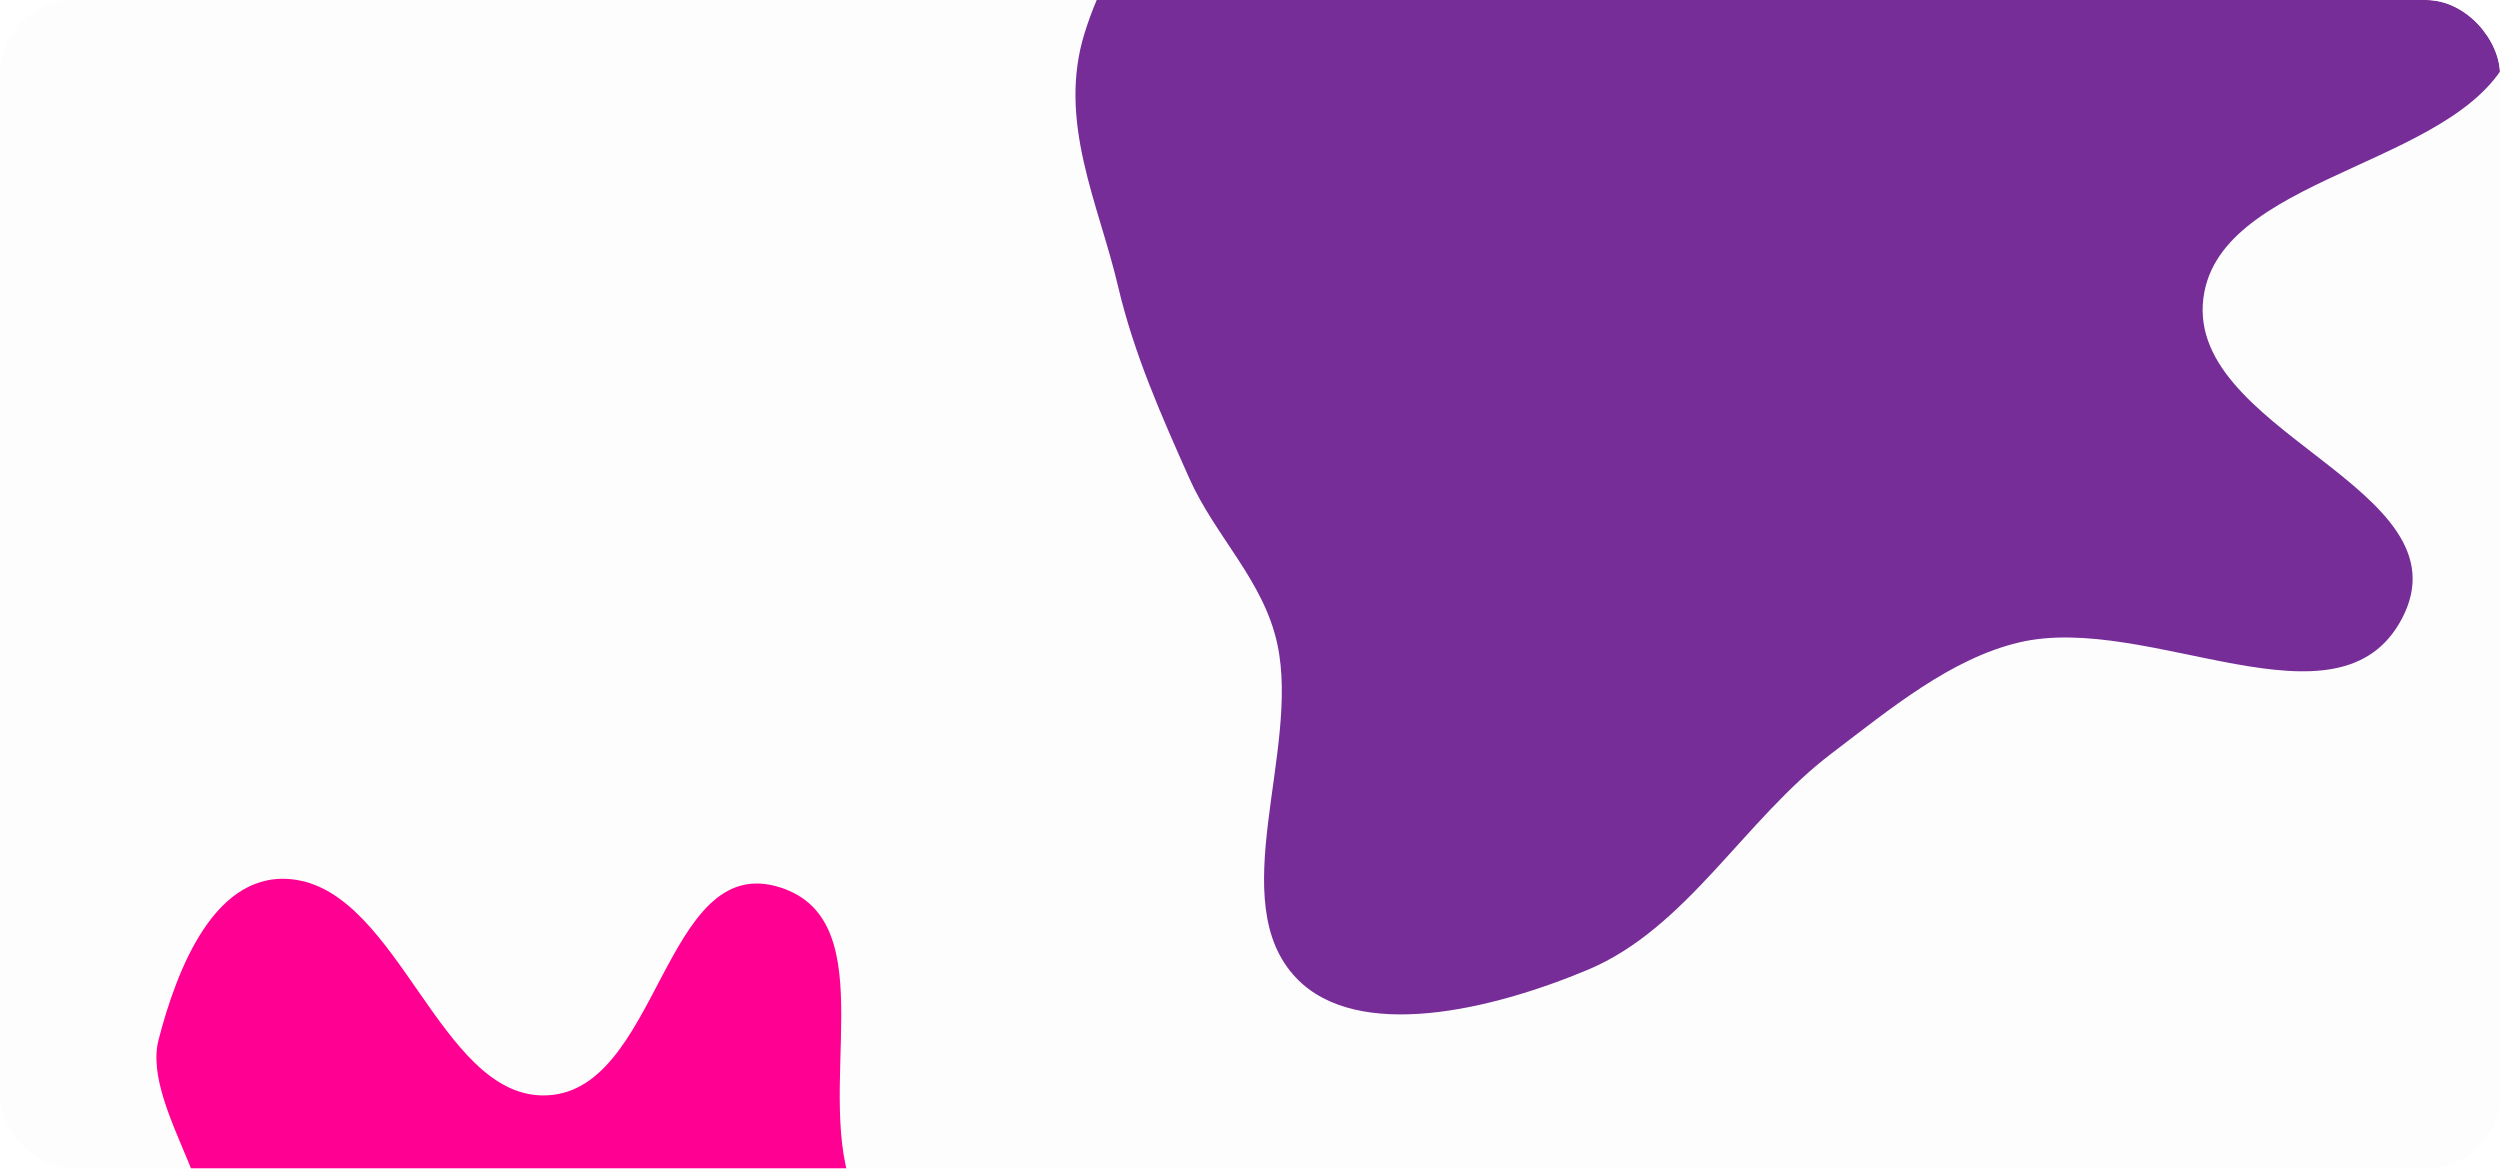 <svg width="338" height="158" viewBox="0 0 338 158" fill="none" xmlns="http://www.w3.org/2000/svg">
<g filter="url(#filter0_b_1_418)">
<g clip-path="url(#clip0_1_418)">
<rect width="338" height="158" rx="10" fill="#F9F5FD" fill-opacity="0.2"/>
<g filter="url(#filter1_f_1_418)">
<path fill-rule="evenodd" clip-rule="evenodd" d="M130.343 243.119C123.594 245.864 119.667 252.077 113.777 256.052C107.419 260.343 101.175 264.572 93.971 267.667C85.258 271.41 76.993 277.614 66.666 276.293C56.564 275.001 44.67 269.438 38.89 260.621C32.208 250.429 43.621 235.911 34.589 227.361C22.947 216.339 2.385 224.81 -9.882 214.45C-19.481 206.342 -26.935 189.046 -20.207 181.08C-10.622 169.732 15.552 182.085 26.224 171.7C33.174 164.936 18.953 150.151 21.447 140.543C23.911 131.051 29.119 117.362 39.92 118.937C53.902 120.975 59.497 147.882 73.295 148.101C89.242 148.354 89.506 114.884 105.48 119.978C119.928 124.584 109.686 147.963 115.593 161.587C118.726 168.813 125.453 174.461 131.527 180.051C140.524 188.329 153.634 192.533 160.137 202.576C166.48 212.371 172.648 226.511 166.781 234.494C159.787 244.011 141.721 238.491 130.343 243.119Z" fill="#FF0093"/>
</g>
<g filter="url(#filter2_f_1_418)">
<path fill-rule="evenodd" clip-rule="evenodd" d="M172.7 87.099C170.859 78.497 164.286 72.513 160.797 64.67C157.03 56.206 153.314 47.889 151.152 38.672C148.538 27.524 142.896 16.388 146.66 4.396C150.341 -7.335 159.492 -20.291 171.226 -25.291C184.789 -31.071 199.673 -14.431 211.778 -23.352C227.382 -34.851 221.644 -61.081 236.592 -73.462C248.29 -83.151 270.484 -88.343 278.552 -78.659C290.045 -64.864 269.774 -36.377 279.89 -21.494C286.477 -11.801 307.113 -25.567 318.035 -20.566C328.826 -15.626 344.037 -6.535 339.871 5.967C334.478 22.15 301.223 23.096 298.037 39.446C294.355 58.344 334.19 65.751 324.733 83.655C316.181 99.848 290.488 82.721 272.998 86.853C263.723 89.045 255.564 95.841 247.615 101.875C235.841 110.811 228.053 125.5 214.705 131.099C201.686 136.561 183.526 140.893 175.255 132.229C165.395 121.9 175.804 101.601 172.7 87.099Z" fill="#762D98"/>
</g>
</g>
</g>
<defs>
<filter id="filter0_b_1_418" x="-50" y="-50" width="438" height="258" filterUnits="userSpaceOnUse" color-interpolation-filters="sRGB">
<feFlood flood-opacity="0" result="BackgroundImageFix"/>
<feGaussianBlur in="BackgroundImageFix" stdDeviation="25"/>
<feComposite in2="SourceAlpha" operator="in" result="effect1_backgroundBlur_1_418"/>
<feBlend mode="normal" in="SourceGraphic" in2="effect1_backgroundBlur_1_418" result="shape"/>
</filter>
<filter id="filter1_f_1_418" x="-222.792" y="-81.188" width="591.931" height="557.662" filterUnits="userSpaceOnUse" color-interpolation-filters="sRGB">
<feFlood flood-opacity="0" result="BackgroundImageFix"/>
<feBlend mode="normal" in="SourceGraphic" in2="BackgroundImageFix" result="shape"/>
<feGaussianBlur stdDeviation="100" result="effect1_foregroundBlur_1_418"/>
</filter>
<filter id="filter2_f_1_418" x="-54.597" y="-283.825" width="595.172" height="620.975" filterUnits="userSpaceOnUse" color-interpolation-filters="sRGB">
<feFlood flood-opacity="0" result="BackgroundImageFix"/>
<feBlend mode="normal" in="SourceGraphic" in2="BackgroundImageFix" result="shape"/>
<feGaussianBlur stdDeviation="100" result="effect1_foregroundBlur_1_418"/>
</filter>
<clipPath id="clip0_1_418">
<rect width="338" height="158" rx="10" fill="white"/>
</clipPath>
</defs>
</svg>
